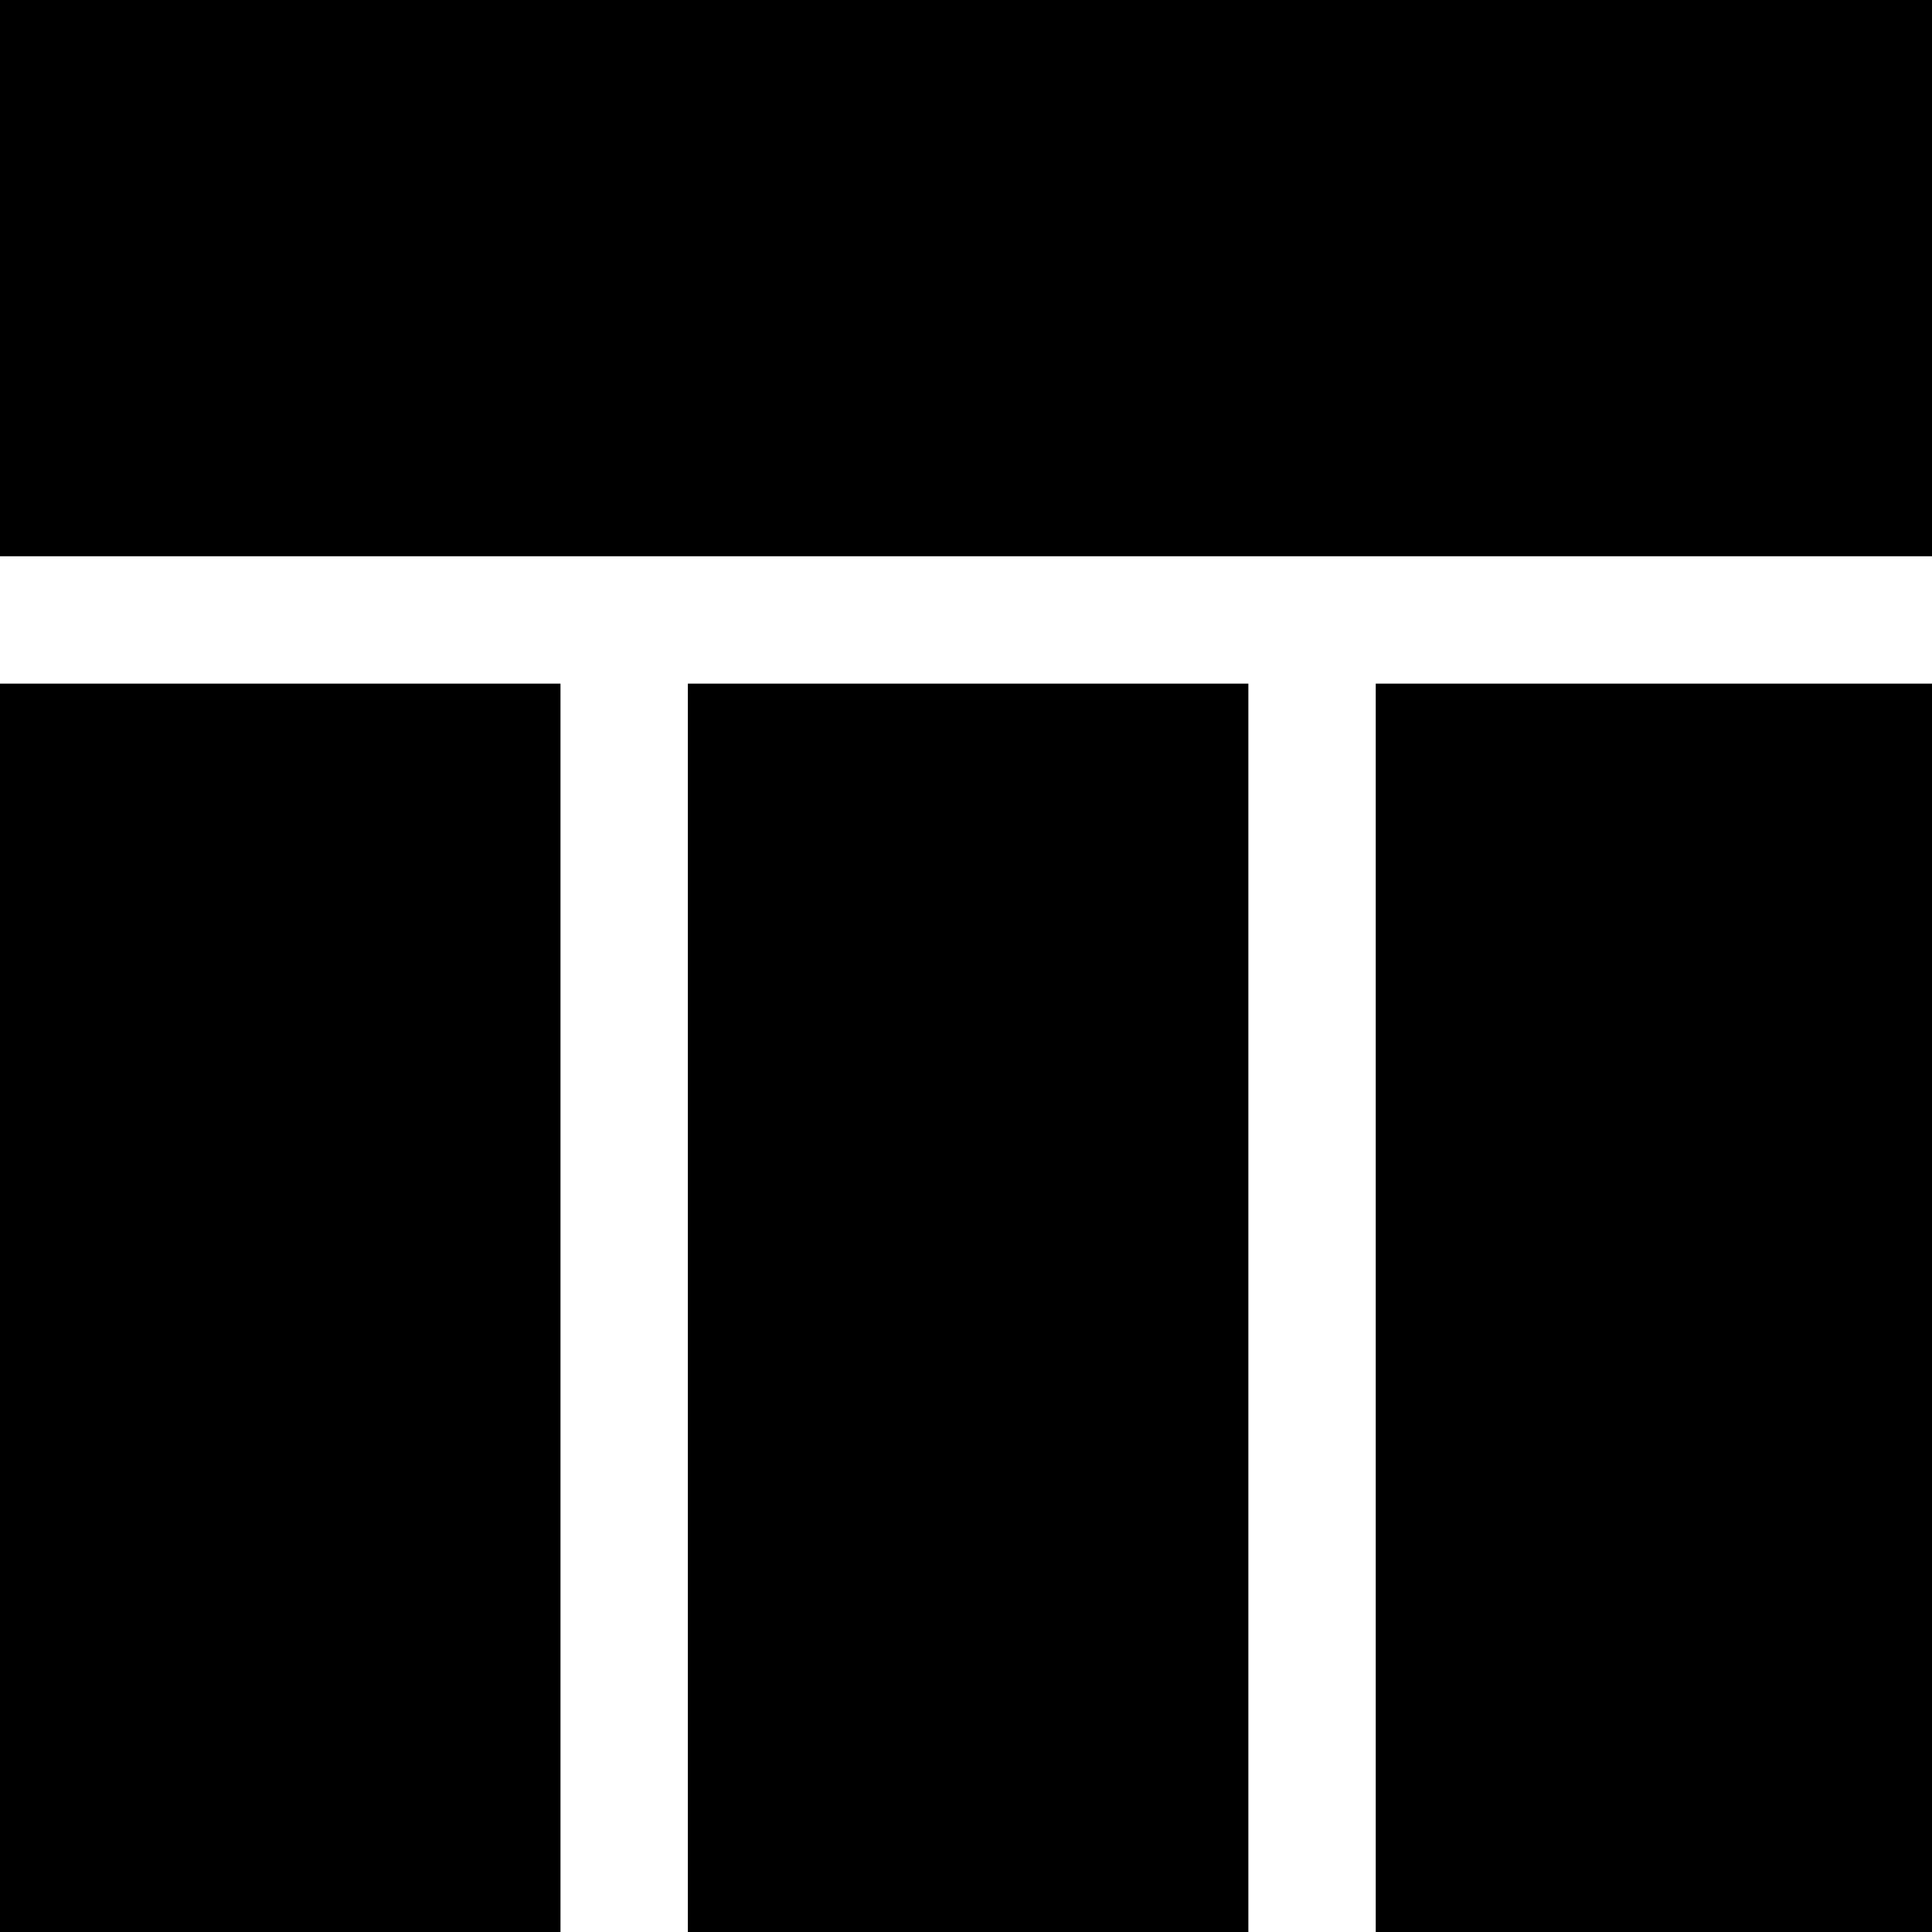 <?xml version="1.0" encoding="iso-8859-1"?>
<!-- Uploaded to: SVG Repo, www.svgrepo.com, Generator: SVG Repo Mixer Tools -->
<svg fill="#000000" version="1.1" id="Layer_1" xmlns="http://www.w3.org/2000/svg" xmlns:xlink="http://www.w3.org/1999/xlink" 
	 viewBox="0 0 455 455" xml:space="preserve">
<g>
	<rect width="455" height="131"/>
	<rect x="162" y="161" width="132" height="294"/>
	<rect x="324" y="161" width="131" height="294"/>
	<rect y="161" width="132" height="294"/>
</g>
</svg>
